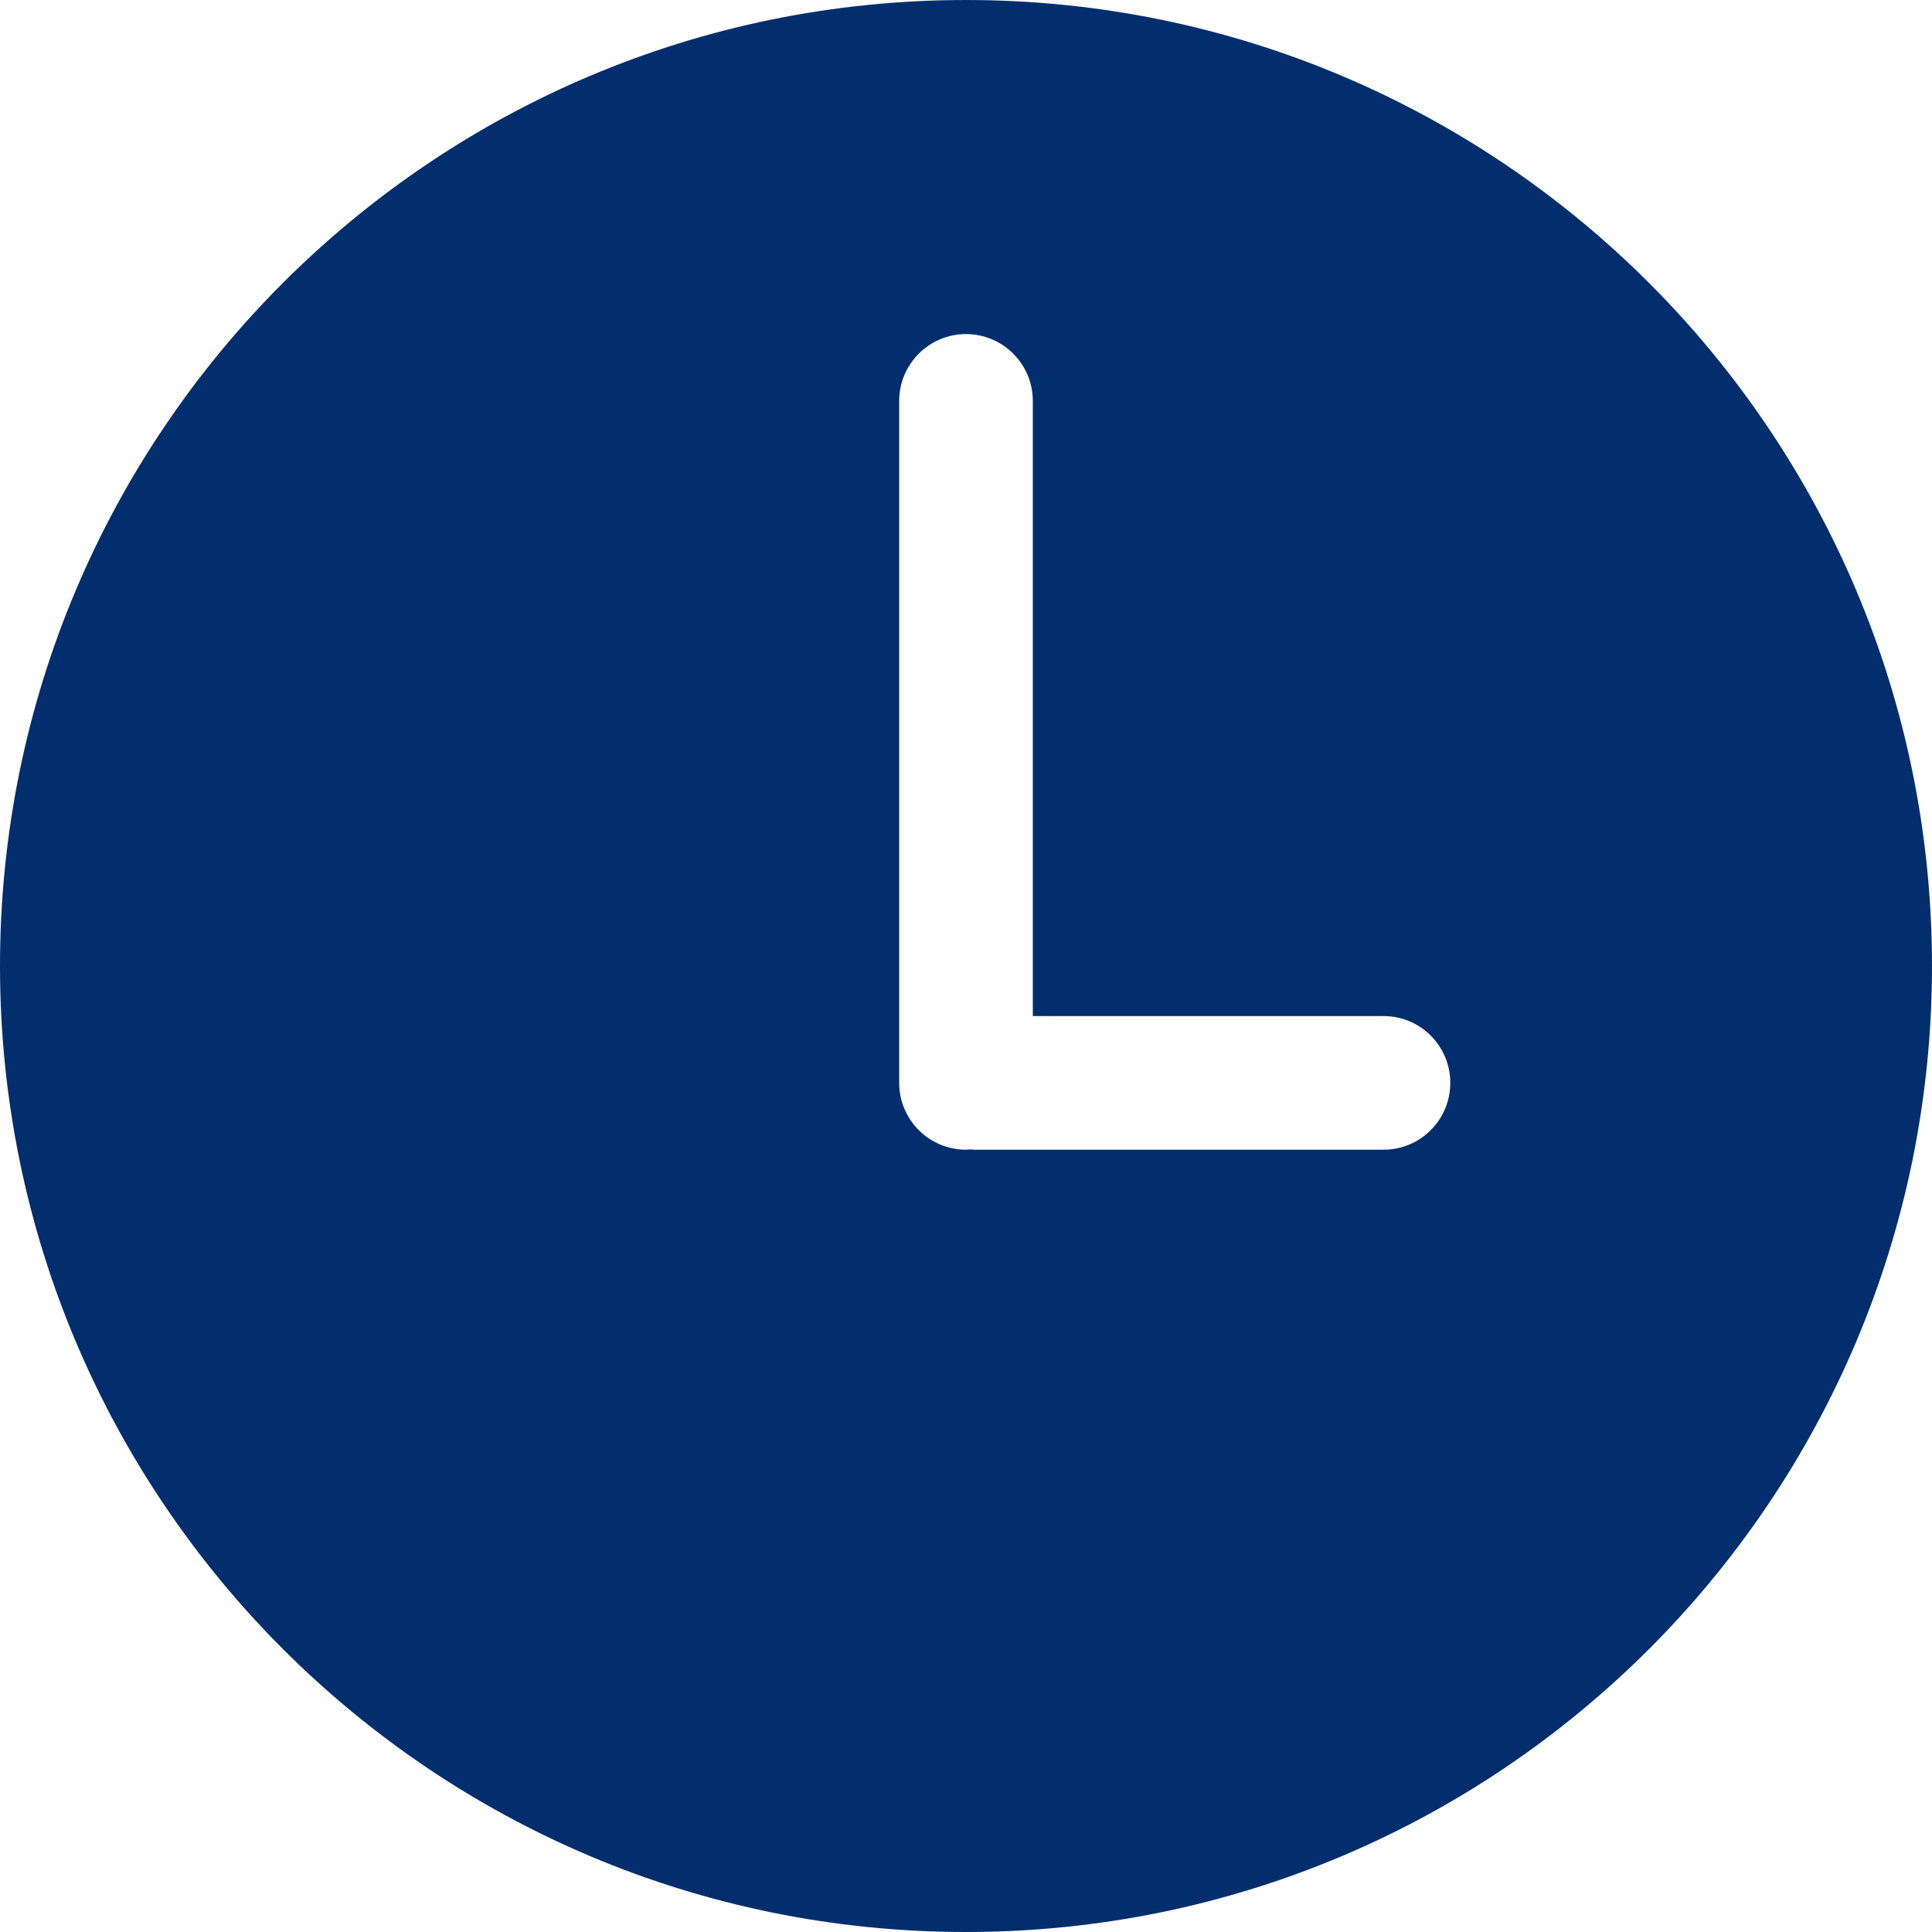 <svg width="12" height="12" viewBox="0 0 12 12" xmlns="http://www.w3.org/2000/svg" xmlns:xlink="http://www.w3.org/1999/xlink"><title>003-clock</title><desc>Created with Sketch.</desc><g id="UI" stroke="none" stroke-width="1" fill="none" fill-rule="evenodd"><g id="Transfer-filled" transform="translate(-122, -508)" fill="#032e6d" fill-rule="nonzero"><g id="003-clock" transform="translate(122, 508)"><path d="M6.0.0C2.686.0.0 2.686.0 6c0 3.313 2.686 6 6 6s6-2.687 6-6c0-3.313-2.686-6-6-6zM8.594 7.141H6.05C6.041 7.141 6.033 7.139 6.025 7.139 6.016 7.139 6.008 7.141 6 7.141c-.229.0-.415-.186-.415-.415V2.49c0-.229.186-.415.415-.415.229.0.415.186.415.415V6.311h2.179C8.823 6.311 9.008 6.497 9.008 6.726S8.823 7.141 8.594 7.141z" id="Shape"/></g></g></g></svg>